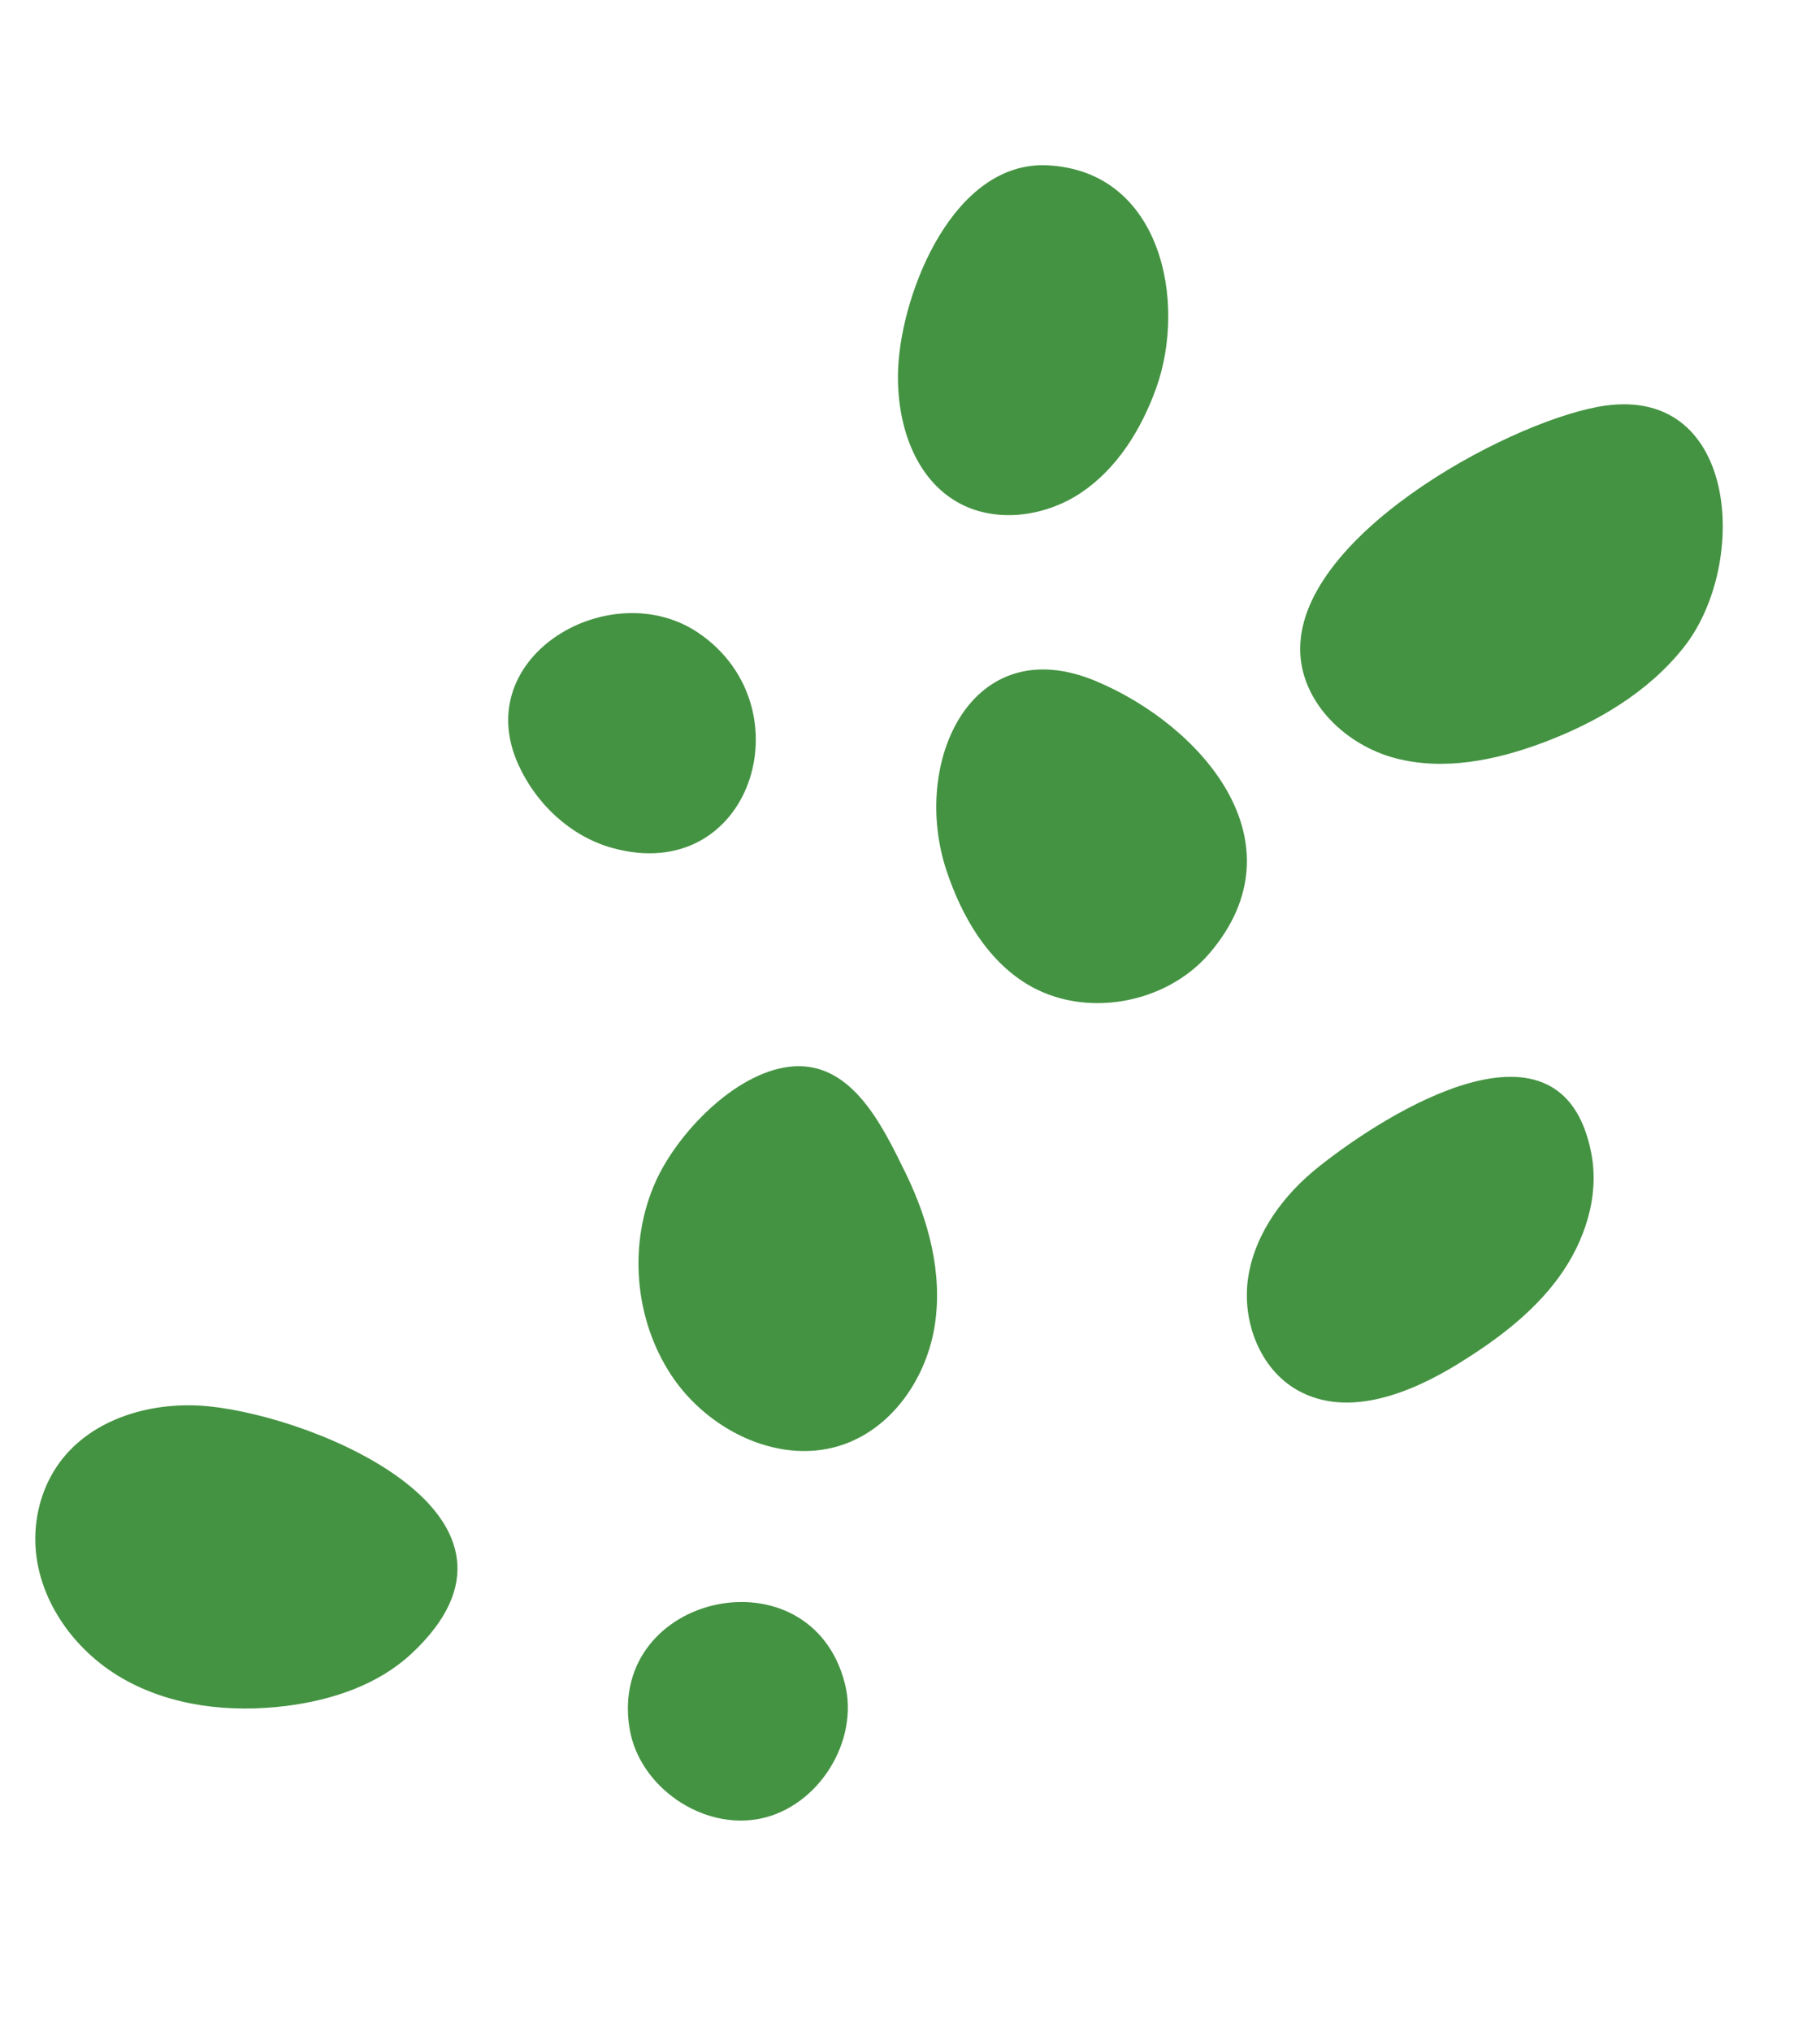 <svg width="121" height="135" viewBox="0 0 121 135" fill="none" xmlns="http://www.w3.org/2000/svg">
<path d="M86.449 43.454C86.625 46.791 89.521 49.535 92.752 50.389C95.982 51.243 99.432 50.538 102.562 49.368C106.144 48.03 109.573 46.019 111.945 43.02C116.353 37.447 115.566 25.289 106.227 27.041C99.875 28.233 86.048 35.831 86.449 43.454Z" fill="#449342"/>
<path d="M59.72 24.319C59.528 27.749 60.608 31.577 63.566 33.325C66.069 34.806 69.399 34.384 71.825 32.78C74.25 31.175 75.864 28.568 76.853 25.834C78.94 20.066 77.204 11.365 69.649 10.989C63.442 10.679 60.004 19.271 59.72 24.319Z" fill="#449342"/>
<path d="M62.941 57.909C63.933 60.864 65.586 63.751 68.241 65.384C72.062 67.735 77.524 66.756 80.43 63.339C86.692 55.976 79.882 48.225 72.891 45.282C64.561 41.775 60.523 50.707 62.941 57.909Z" fill="#449342"/>
<path d="M34.447 50.787C35.624 53.412 37.913 55.575 40.683 56.351C49.918 58.938 53.687 47.03 46.464 42.085C40.682 38.126 31.198 43.539 34.447 50.787Z" fill="#449342"/>
<path d="M43.606 78.497C41.749 82.601 42.15 87.646 44.633 91.405C47.092 95.127 51.975 97.498 56.168 95.973C59.433 94.785 61.63 91.484 62.153 88.049C62.676 84.614 61.734 81.094 60.21 77.972C58.602 74.679 56.531 70.398 52.451 70.904C48.791 71.359 45.024 75.363 43.606 78.497Z" fill="#449342"/>
<path d="M87.666 77.553C85.362 79.388 83.471 81.911 82.996 84.818C82.522 87.724 83.723 90.995 86.301 92.421C89.638 94.266 93.796 92.601 97.035 90.588C99.516 89.046 101.908 87.259 103.631 84.899C105.354 82.539 106.349 79.527 105.797 76.658C103.868 66.629 92.256 73.897 87.666 77.553Z" fill="#449342"/>
<path d="M13.866 93.468C10.182 93.1 6.123 94.234 3.945 97.228C2.856 98.725 2.312 100.595 2.347 102.446C2.418 106.203 4.871 109.67 8.126 111.545C11.382 113.42 15.32 113.851 19.047 113.38C22.077 112.996 25.128 111.988 27.361 109.904C37.059 100.855 21.2 94.2 13.866 93.468Z" fill="#449342"/>
<path d="M41.85 114.851C42.467 118.749 46.699 121.671 50.563 120.87C54.428 120.068 57.147 115.706 56.167 111.884C53.882 102.97 40.428 105.858 41.85 114.851Z" fill="#449342"/>
</svg>
